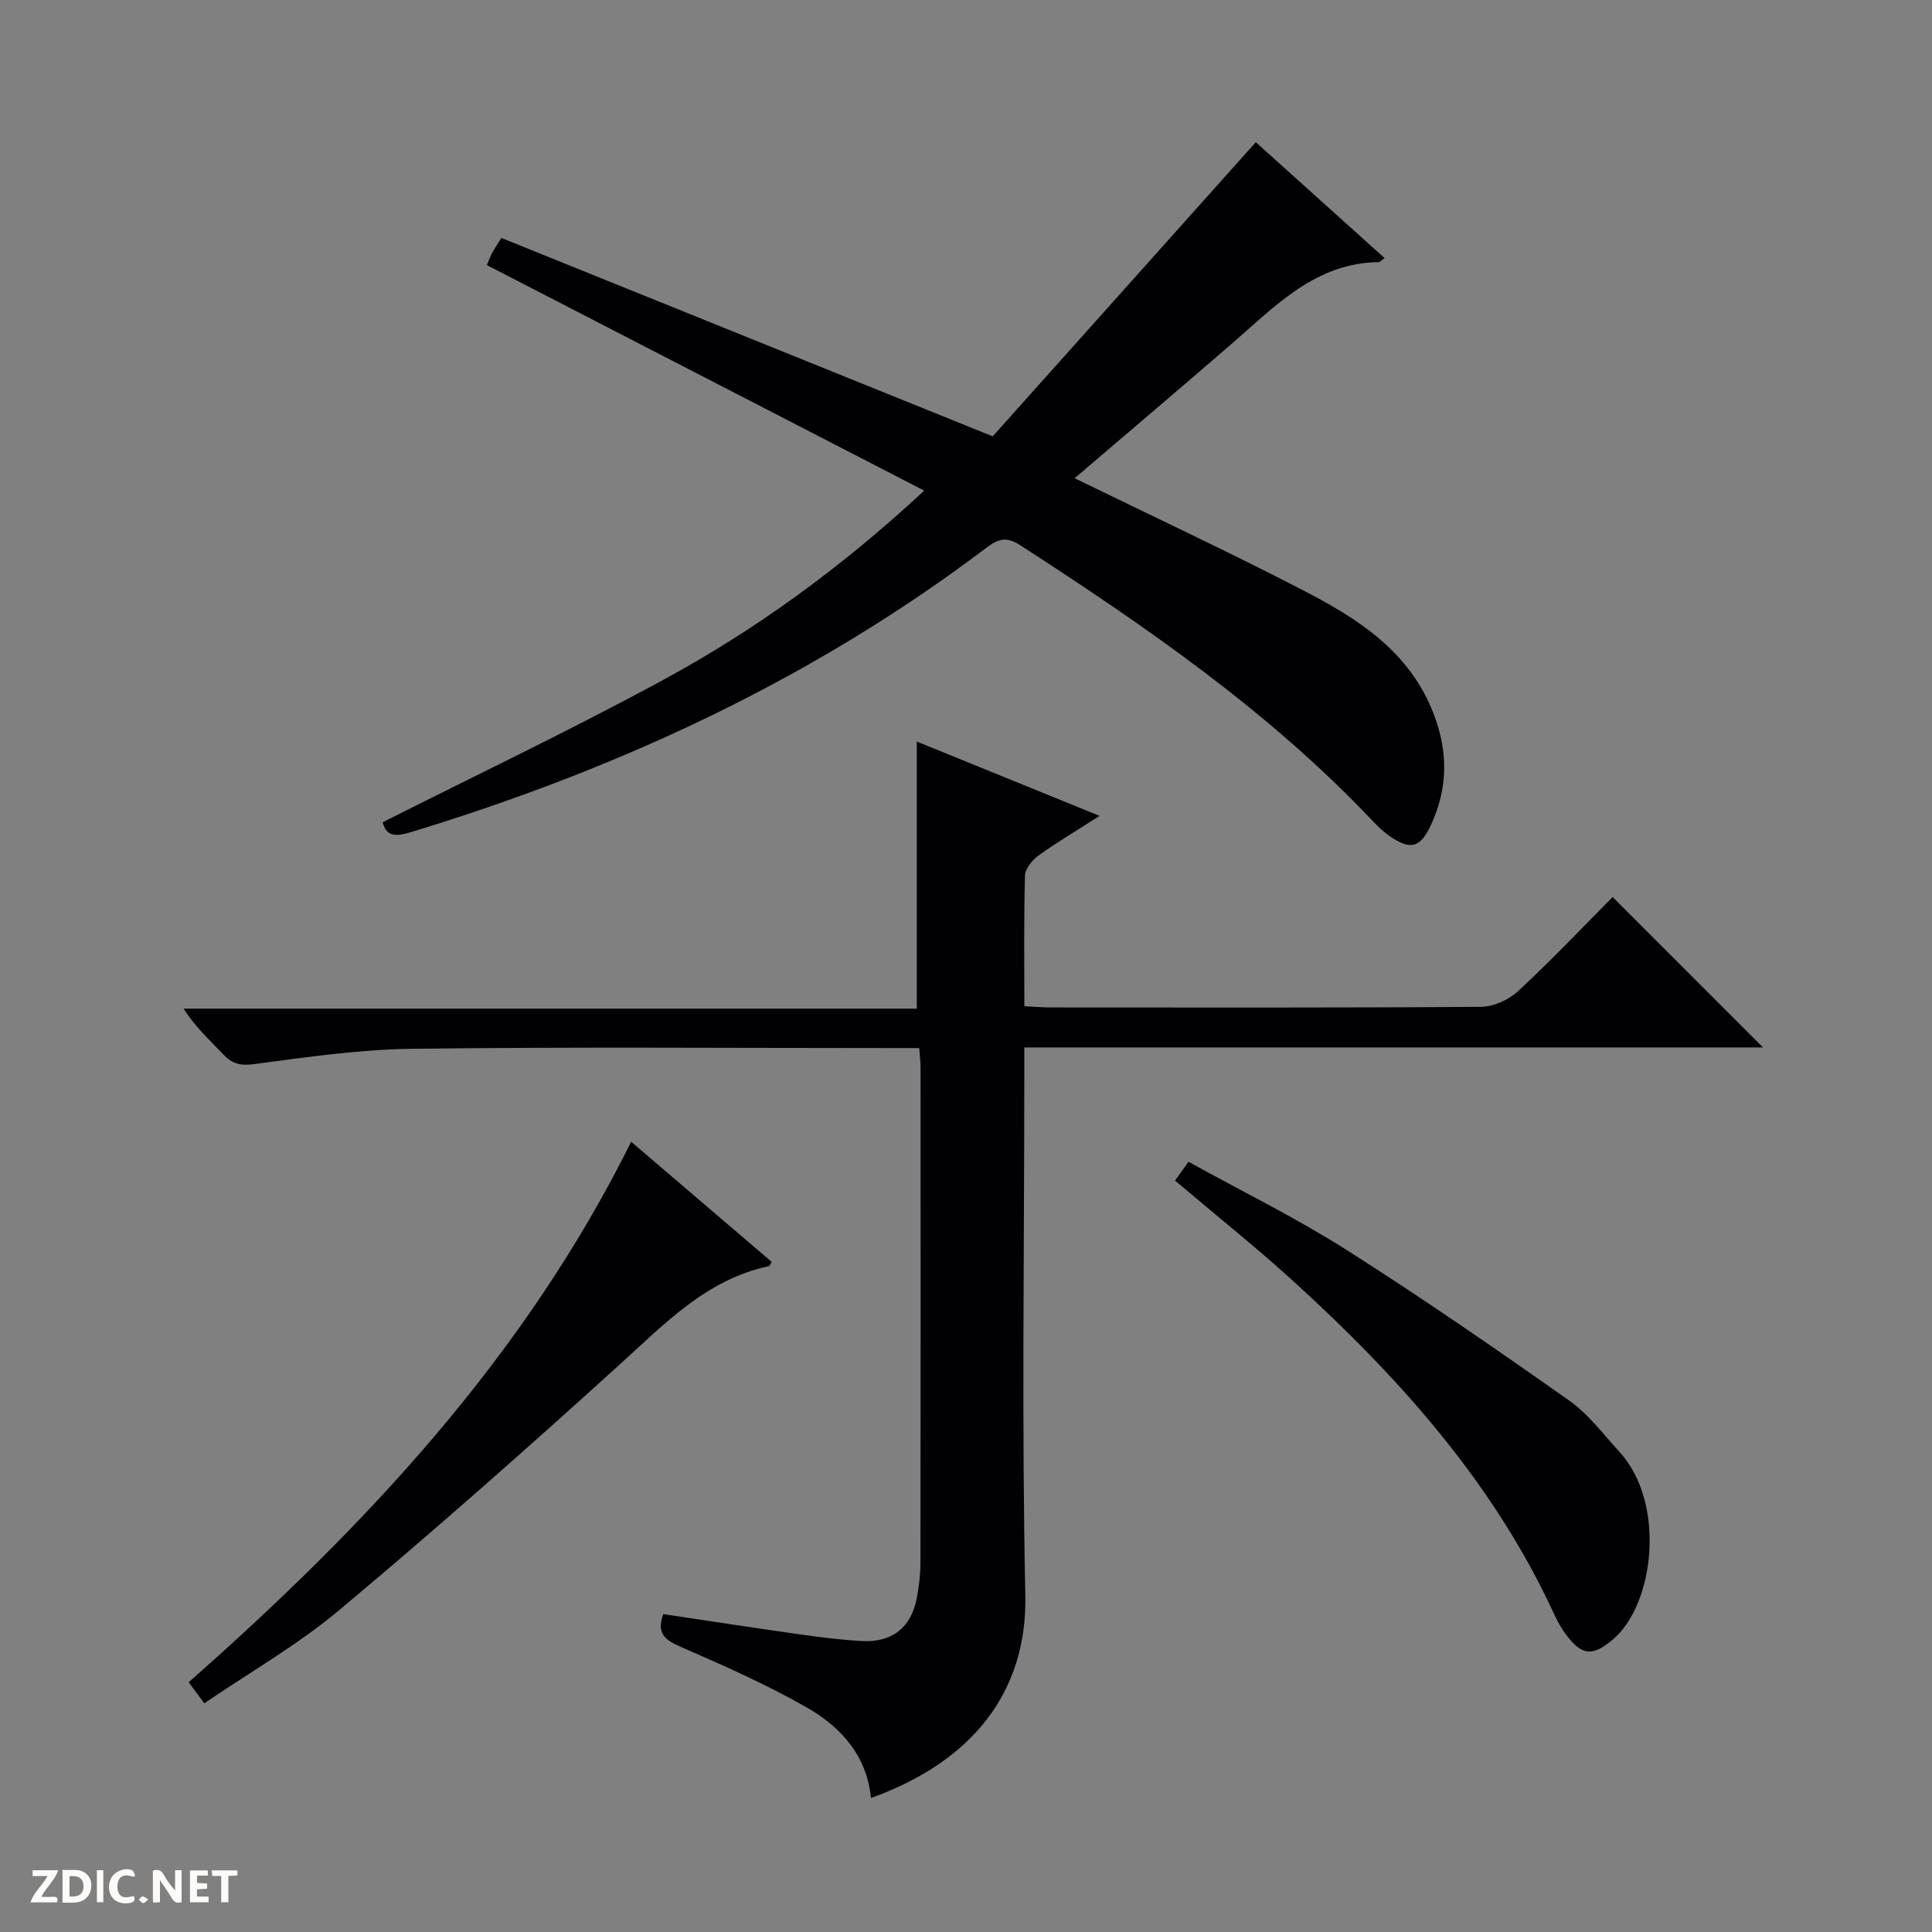 <svg enable-background="new 0 0 400 400" viewBox="0 0 400 400" xmlns="http://www.w3.org/2000/svg"><rect x="0" y="0" width="400" height="400" fill="#808080" stroke="none"/><g fill="#fcfbfa"><path d="m37.59 393.81c-.92.31-1.52.05-2-.78-.7-1.2-1.52-2.34-2.47-3.78v4.59c-.55.03-.95.05-1.41.07-.03-.37-.06-.64-.06-.91 0-1.91 0-3.81 0-5.7 1.13-.41 1.77-.03 2.29.91.62 1.11 1.38 2.14 2.31 3.19v-4.2h1.35v6.61z"/><path d="m12.94 393.88v-6.75c1.9.19 3.93-.54 5.37 1.29.8 1.01.78 2.88.03 3.97-1.37 1.97-3.4 1.51-6.4 1.49m2.45-1.22c2.04.12 2.92-.58 2.89-2.21-.03-1.51-.98-2.19-2.89-2z"/><path d="m11.81 393.87h-5.49c.68-2.18 2.47-3.48 3.51-5.45h-3.08v-1.21h5.29c-.71 2.13-2.44 3.48-3.47 5.51.86 0 1.63.04 2.39-.01.79-.05 1.14.21.85 1.16"/><path d="m39.33 393.86v-6.61h3.7v1.07h-2.22v1.52c.68.04 1.34.09 2.07.13v1.07c-.72.05-1.38.09-2.1.14v1.48h2.4v1.19h-3.85z"/><path d="m27.71 388.56c-1.15-.3-2.46-.61-3.1.64-.37.73-.41 1.93-.06 2.67.63 1.35 1.99.93 3.17.68.35.94-.01 1.32-.93 1.46-1.62.25-3.05-.27-3.76-1.48-.73-1.24-.6-3.03.31-4.17.88-1.11 2.71-1.7 4-1.16.32.13.44.74.65 1.12-.1.08-.19.16-.28.24"/><path d="m49.15 387.24v1.07c-.59.02-1.17.05-1.87.08v5.44h-1.48v-5.44h-1.85c-.05-.4-.08-.73-.13-1.15z"/><path d="m20.06 387.21h1.33v6.62h-1.33z"/><path d="m30.68 393.25c-.39.38-.8.79-1.05.76-.32-.05-.6-.45-.9-.7.26-.24.51-.64.8-.67.29-.04.62.3 1.15.61"/></g><path d="m180.32 372.26c-.84-8.81-6.27-14.74-13.33-18.77-8.33-4.76-17.17-8.66-25.98-12.5-3.24-1.41-5.17-2.72-3.69-6.81 9.35 1.4 18.77 2.85 28.21 4.19 4.28.6 8.58 1.15 12.89 1.39 6.26.35 10.21-2.78 11.38-8.84.47-2.44.77-4.95.77-7.43.05-34.17.04-68.33.02-102.5 0-1.14-.15-2.28-.27-4-1.97 0-3.74 0-5.51 0-33.17 0-66.33-.26-99.49.15-10.9.13-21.82 1.73-32.66 3.17-2.89.39-4.59-.05-6.46-2.04-2.73-2.89-5.71-5.54-8.19-9.44h151.8c0-18.8 0-36.83 0-55.3 12.11 4.92 24.46 9.94 37.85 15.39-4.82 3.09-8.9 5.5-12.72 8.26-1.28.92-2.69 2.71-2.73 4.15-.25 8.82-.13 17.64-.13 27 2.03.1 3.8.25 5.57.25 29.67.01 59.33.09 89-.13 2.61-.02 5.75-1.47 7.69-3.28 6.83-6.33 13.25-13.11 19.54-19.45 10.44 10.44 20.64 20.65 31.13 31.14-50.76 0-101.58 0-152.94 0v5.97c0 35.83-.54 71.68.21 107.49.41 19.94-10.92 34.39-31.96 41.94z" fill="#010104"/><path d="m222.49 99.01c16.15 7.88 31.81 15.2 47.16 23.13 11.44 5.91 22.23 12.69 27.22 25.78 2.98 7.82 2.88 15.19-.51 22.68-2.26 4.98-4.32 5.55-8.82 2.38-1.21-.86-2.31-1.91-3.34-3-21.45-22.69-46.91-40.23-72.94-57.08-2.71-1.75-4.4-1.48-6.91.41-35.94 27.23-76.16 45.84-119.12 58.93-2.99.91-5.2 1.19-6-2 19.42-9.8 39-19.12 58.04-29.45 19.18-10.41 36.82-23.19 54.08-39.21-30.6-15.78-60.48-31.19-90.54-46.69.2-.48.53-1.42.96-2.3.35-.72.83-1.38 2.03-3.33 33.29 13.44 66.63 26.9 101.73 41.08 17.3-19.34 35.68-39.89 54.47-60.9 8.19 7.37 17.38 15.64 26.66 23.99-.67.48-.94.84-1.2.84-13.01.16-21.24 8.92-30.11 16.61-10.79 9.35-21.69 18.58-32.86 28.13z" fill="#010104"/><path d="m39.06 348.29c36.55-32.23 69.44-67.23 91.62-111.9 9.81 8.39 19.45 16.63 29.09 24.87-.27.42-.38.84-.58.88-12.89 2.76-21.48 11.83-30.76 20.25-19.08 17.32-38.41 34.4-58.16 50.94-8.58 7.19-18.47 12.83-27.97 19.32-1.33-1.78-2.18-2.93-3.24-4.36z" fill="#010104"/><path d="m243.28 244.42c.88-1.23 1.65-2.29 2.79-3.88 10.94 6.04 22.12 11.53 32.58 18.16 15.69 9.95 30.99 20.53 46.19 31.23 4 2.82 7.08 6.99 10.45 10.66 9.65 10.54 7.29 31.54-1.37 38.85-3.97 3.35-6.2 3.51-9.43-.67-1.01-1.3-1.88-2.76-2.57-4.26-12.51-27.3-32.07-49.13-53.95-69.08-7.86-7.15-16.18-13.79-24.69-21.01z" fill="#010104"/></svg>